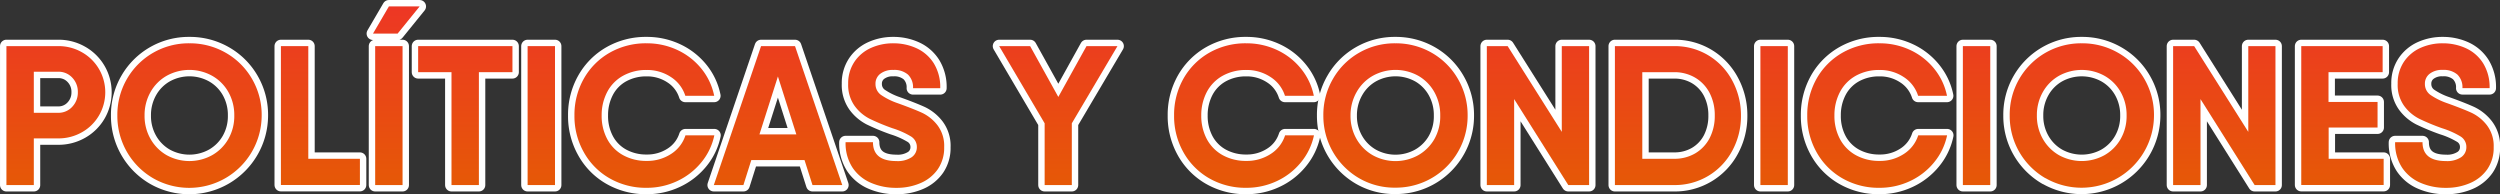 <svg xmlns="http://www.w3.org/2000/svg" xmlns:xlink="http://www.w3.org/1999/xlink" viewBox="0 0 692.75 53.82"><rect x="0" y="0" width="692.75" height="53.82" fill="#333333" stroke="none"/><defs><style>.cls-1{fill:none;stroke:#fff;stroke-linecap:round;stroke-linejoin:round;stroke-width:3.55px;}.cls-2{fill:#fff;}.cls-3{fill:url(#Degradado_sin_nombre_222);}</style><linearGradient id="Degradado_sin_nombre_222" x1="346.38" y1="52.05" x2="346.38" y2="1.78" gradientUnits="userSpaceOnUse"><stop offset="0" stop-color="#e65906"/><stop offset="0.99" stop-color="#ed3724"/></linearGradient></defs><g id="Capa_2" data-name="Capa 2"><g id="contenido"><path class="cls-1" d="M22.7,14.48a12.64,12.64,0,0,1,4.73,4.65,12.77,12.77,0,0,1,0,12.87,12.64,12.64,0,0,1-4.73,4.65,13.13,13.13,0,0,1-6.57,1.7H9.37V51.28H1.78V12.78H16.13A13,13,0,0,1,22.7,14.48ZM20,29.61a5.71,5.71,0,0,0,1.57-4.07A5.63,5.63,0,0,0,20,21.49a5.19,5.19,0,0,0-3.88-1.62H9.37V31.26h6.76A5.15,5.15,0,0,0,20,29.61Z"/><path class="cls-1" d="M42.42,49.38A19.94,19.94,0,0,1,32.52,32a19.81,19.81,0,0,1,2.67-10.15A19.73,19.73,0,0,1,52.49,12a19.9,19.9,0,0,1,10.09,2.64,19.52,19.52,0,0,1,7.26,7.23A19.81,19.81,0,0,1,72.51,32,20.08,20.08,0,0,1,42.42,49.38ZM58.78,43a12,12,0,0,0,4.49-4.48A12.76,12.76,0,0,0,64.92,32a12.9,12.9,0,0,0-1.65-6.52A11.86,11.86,0,0,0,58.78,21a13,13,0,0,0-12.59,0,11.83,11.83,0,0,0-4.48,4.51A12.9,12.9,0,0,0,40.06,32a12.76,12.76,0,0,0,1.65,6.49A12,12,0,0,0,46.19,43a13,13,0,0,0,12.59,0Z"/><path class="cls-1" d="M99.73,44v7.26H77.84V12.78h7.59V44Z"/><path class="cls-1" d="M103.36,9.31l4.4-7.53h8.52l-6.1,7.53Zm.6,3.47v38.5h7.59V12.78Z"/><path class="cls-1" d="M142,20h-9.3V51.28h-7.59V20h-9.24V12.78H142Z"/><path class="cls-1" d="M153.79,12.78v38.5H146.2V12.78Z"/><path class="cls-1" d="M168.92,49.41a18.84,18.84,0,0,1-7.15-7.24A20.24,20.24,0,0,1,159.18,32a20.26,20.26,0,0,1,2.59-10.18,18.94,18.94,0,0,1,7.15-7.2A20.15,20.15,0,0,1,179.2,12a19.8,19.8,0,0,1,8.47,1.84A18.65,18.65,0,0,1,194.33,19a17.27,17.27,0,0,1,3.57,7.54h-8a9.65,9.65,0,0,0-4-5.2,11.92,11.92,0,0,0-6.74-1.95A13.2,13.2,0,0,0,172.63,21a10.9,10.9,0,0,0-4.37,4.48A13.75,13.75,0,0,0,166.72,32a13.56,13.56,0,0,0,1.54,6.54,10.92,10.92,0,0,0,4.4,4.46,13.22,13.22,0,0,0,6.54,1.59,12.06,12.06,0,0,0,6.74-1.92,9.58,9.58,0,0,0,4-5.17h8A17.32,17.32,0,0,1,194.33,45a19,19,0,0,1-6.66,5.17,19.67,19.67,0,0,1-8.47,1.87A20.15,20.15,0,0,1,168.92,49.41Z"/><path class="cls-1" d="M222.93,44.35H208.19L206,51.28h-8.2l13.09-38.5h9.41l13.09,38.5h-8.25Zm-2.26-7.1-5.11-16.06-5.12,16.06Z"/><path class="cls-1" d="M241.3,50.64a11.58,11.58,0,0,1-5.09-4.23,12.37,12.37,0,0,1-1.9-7h7.59c0,3.48,2.17,5.22,6.49,5.22a7,7,0,0,0,4.24-1.07,3.34,3.34,0,0,0,1.43-2.78,3.39,3.39,0,0,0-1.68-3,23.46,23.46,0,0,0-5.09-2.25,62,62,0,0,1-6.35-2.64,11.83,11.83,0,0,1-4.15-3.58,10,10,0,0,1-1.76-6.1,10.6,10.6,0,0,1,1.73-6.08,10.83,10.83,0,0,1,4.59-3.85A14.82,14.82,0,0,1,247.51,12,15.25,15.25,0,0,1,254,13.38a11.12,11.12,0,0,1,4.76,4.18,12.55,12.55,0,0,1,1.78,6.88H253a4.89,4.89,0,0,0-1.4-3.77,5.79,5.79,0,0,0-4.05-1.29,5.57,5.57,0,0,0-3.63,1.07,3.41,3.41,0,0,0-1.32,2.78,3.68,3.68,0,0,0,1.54,3.08,19.08,19.08,0,0,0,4.68,2.31q4.4,1.59,6.74,2.66a11.76,11.76,0,0,1,4.2,3.41,9.43,9.43,0,0,1,1.87,6.08,10.41,10.41,0,0,1-1.76,6.11,11.07,11.07,0,0,1-4.78,3.85,16.5,16.5,0,0,1-6.66,1.32A17.36,17.36,0,0,1,241.3,50.64Z"/><path class="cls-1" d="M297,34.17V51.28h-7.53V34.17l-12.6-21.39h8.58l7.81,14.08,7.81-14.08h8.58Z"/><path class="cls-1" d="M335.07,49.41a19,19,0,0,1-7.15-7.24A20.34,20.34,0,0,1,325.34,32a20.35,20.35,0,0,1,2.58-10.18,19.08,19.08,0,0,1,7.15-7.2A20.19,20.19,0,0,1,345.36,12a19.83,19.83,0,0,1,8.47,1.84A18.53,18.53,0,0,1,360.48,19a17.29,17.29,0,0,1,3.58,7.54h-8a9.59,9.59,0,0,0-4-5.2,11.94,11.94,0,0,0-6.74-1.95A13.15,13.15,0,0,0,338.79,21a11,11,0,0,0-4.38,4.48A13.86,13.86,0,0,0,332.87,32a13.67,13.67,0,0,0,1.54,6.54,11,11,0,0,0,4.4,4.46,13.26,13.26,0,0,0,6.55,1.59,12.08,12.08,0,0,0,6.74-1.92,9.52,9.52,0,0,0,4-5.17h8A17.33,17.33,0,0,1,360.48,45a18.83,18.83,0,0,1-6.65,5.17,19.71,19.71,0,0,1-8.47,1.87A20.19,20.19,0,0,1,335.07,49.41Z"/><path class="cls-1" d="M376.6,49.38A19.94,19.94,0,0,1,366.7,32a19.81,19.81,0,0,1,2.67-10.15,19.44,19.44,0,0,1,7.23-7.23A19.74,19.74,0,0,1,386.66,12a19.93,19.93,0,0,1,10.1,2.64A19.52,19.52,0,0,1,404,21.88,19.9,19.9,0,0,1,406.68,32a19.87,19.87,0,0,1-20,20A19.56,19.56,0,0,1,376.6,49.38ZM393,43a12,12,0,0,0,4.48-4.48A12.76,12.76,0,0,0,399.09,32a12.9,12.9,0,0,0-1.65-6.52A11.83,11.83,0,0,0,393,21a13,13,0,0,0-12.59,0,11.86,11.86,0,0,0-4.49,4.51A12.9,12.9,0,0,0,374.23,32a12.76,12.76,0,0,0,1.65,6.49A12,12,0,0,0,380.37,43,13,13,0,0,0,393,43Z"/><path class="cls-1" d="M440.34,12.78v38.5h-5.77l-15-23.82V51.28H412V12.78h5.77l15,23.76V12.78Z"/><path class="cls-1" d="M473.34,15.31a18,18,0,0,1,6.66,7A20.1,20.1,0,0,1,482.42,32,20.06,20.06,0,0,1,480,41.79a18,18,0,0,1-16.12,9.49H447.49V12.78h16.39A18,18,0,0,1,473.34,15.31Zm-3.6,27.19a10.51,10.51,0,0,0,4-4.23A13.29,13.29,0,0,0,475.16,32a13.3,13.3,0,0,0-1.43-6.25,10.57,10.57,0,0,0-4-4.23A11.29,11.29,0,0,0,463.88,20h-8.8V44h8.8A11.3,11.3,0,0,0,469.74,42.5Z"/><path class="cls-1" d="M495.4,12.78v38.5h-7.59V12.78Z"/><path class="cls-1" d="M510.52,49.41a18.91,18.91,0,0,1-7.15-7.24A20.34,20.34,0,0,1,500.79,32a20.35,20.35,0,0,1,2.58-10.18,19,19,0,0,1,7.15-7.2A20.16,20.16,0,0,1,520.81,12a19.83,19.83,0,0,1,8.47,1.84A18.62,18.62,0,0,1,535.93,19a17.29,17.29,0,0,1,3.58,7.54h-8a9.65,9.65,0,0,0-4-5.2,11.89,11.89,0,0,0-6.73-1.95A13.22,13.22,0,0,0,514.23,21a11,11,0,0,0-4.37,4.48A13.75,13.75,0,0,0,508.32,32a13.56,13.56,0,0,0,1.54,6.54,11,11,0,0,0,4.4,4.46,13.26,13.26,0,0,0,6.55,1.59,12,12,0,0,0,6.73-1.92,9.58,9.58,0,0,0,4-5.17h8A17.33,17.33,0,0,1,535.93,45a18.92,18.92,0,0,1-6.65,5.17,19.71,19.71,0,0,1-8.47,1.87A20.16,20.16,0,0,1,510.52,49.41Z"/><path class="cls-1" d="M551.5,12.78v38.5h-7.59V12.78Z"/><path class="cls-1" d="M566.79,49.38A19.88,19.88,0,0,1,556.89,32a19.8,19.8,0,0,1,2.66-10.15A19.76,19.76,0,0,1,576.85,12a19.87,19.87,0,0,1,10.09,2.64,19.52,19.52,0,0,1,7.26,7.23A19.81,19.81,0,0,1,596.87,32a20.08,20.08,0,0,1-30.08,17.35ZM583.15,43a12,12,0,0,0,4.48-4.48A12.76,12.76,0,0,0,589.28,32a12.9,12.9,0,0,0-1.65-6.52A11.83,11.83,0,0,0,583.15,21a13.06,13.06,0,0,0-12.6,0,11.83,11.83,0,0,0-4.48,4.51A12.9,12.9,0,0,0,564.42,32a12.76,12.76,0,0,0,1.65,6.49A12,12,0,0,0,570.55,43a13.06,13.06,0,0,0,12.6,0Z"/><path class="cls-1" d="M630.53,12.78v38.5h-5.77l-15-23.82V51.28h-7.59V12.78H608l15,23.76V12.78Z"/><path class="cls-1" d="M660.51,44v7.26H637.68V12.78h22.55V20h-15v8.25h13.59v7.09H645.27V44Z"/><path class="cls-1" d="M670.68,50.64a11.58,11.58,0,0,1-5.09-4.23,12.37,12.37,0,0,1-1.9-7h7.59c0,3.48,2.17,5.22,6.49,5.22A7,7,0,0,0,682,43.55a3.34,3.34,0,0,0,1.43-2.78,3.39,3.39,0,0,0-1.68-3,23.46,23.46,0,0,0-5.09-2.25,62,62,0,0,1-6.35-2.64,11.83,11.83,0,0,1-4.15-3.58,9.9,9.9,0,0,1-1.76-6.1,10.6,10.6,0,0,1,1.73-6.08,10.83,10.83,0,0,1,4.59-3.85A14.82,14.82,0,0,1,676.89,12a15.25,15.25,0,0,1,6.44,1.37,11.12,11.12,0,0,1,4.76,4.18,12.55,12.55,0,0,1,1.78,6.88h-7.53a4.89,4.89,0,0,0-1.4-3.77,5.79,5.79,0,0,0-4.05-1.29,5.57,5.57,0,0,0-3.63,1.07,3.41,3.41,0,0,0-1.32,2.78,3.68,3.68,0,0,0,1.54,3.08,19.08,19.08,0,0,0,4.68,2.31q4.4,1.59,6.74,2.66a11.76,11.76,0,0,1,4.2,3.41A9.43,9.43,0,0,1,691,40.77a10.41,10.41,0,0,1-1.76,6.11,11.13,11.13,0,0,1-4.78,3.85,16.5,16.5,0,0,1-6.66,1.32A17.36,17.36,0,0,1,670.68,50.64Z"/><path class="cls-2" d="M22.7,14.48a12.64,12.64,0,0,1,4.73,4.65,12.77,12.77,0,0,1,0,12.87,12.64,12.64,0,0,1-4.73,4.65,13.13,13.13,0,0,1-6.57,1.7H9.37V51.28H1.78V12.78H16.13A13,13,0,0,1,22.7,14.48ZM20,29.61a5.71,5.71,0,0,0,1.57-4.07A5.63,5.63,0,0,0,20,21.49a5.19,5.19,0,0,0-3.88-1.62H9.37V31.26h6.76A5.15,5.15,0,0,0,20,29.61Z"/><path class="cls-2" d="M42.42,49.38A19.94,19.94,0,0,1,32.52,32a19.81,19.81,0,0,1,2.67-10.15A19.73,19.73,0,0,1,52.49,12a19.9,19.9,0,0,1,10.09,2.64,19.52,19.52,0,0,1,7.26,7.23A19.81,19.81,0,0,1,72.51,32,20.08,20.08,0,0,1,42.42,49.38ZM58.78,43a12,12,0,0,0,4.49-4.48A12.76,12.76,0,0,0,64.92,32a12.9,12.9,0,0,0-1.65-6.52A11.86,11.86,0,0,0,58.78,21a13,13,0,0,0-12.59,0,11.83,11.83,0,0,0-4.48,4.51A12.9,12.9,0,0,0,40.06,32a12.76,12.76,0,0,0,1.65,6.49A12,12,0,0,0,46.19,43a13,13,0,0,0,12.59,0Z"/><path class="cls-2" d="M99.73,44v7.26H77.84V12.78h7.59V44Z"/><path class="cls-2" d="M103.36,9.31l4.4-7.53h8.52l-6.1,7.53Zm.6,3.47v38.5h7.59V12.78Z"/><path class="cls-2" d="M142,20h-9.3V51.28h-7.59V20h-9.24V12.78H142Z"/><path class="cls-2" d="M153.79,12.78v38.5H146.2V12.78Z"/><path class="cls-2" d="M168.92,49.41a18.84,18.84,0,0,1-7.15-7.24A20.24,20.24,0,0,1,159.18,32a20.26,20.26,0,0,1,2.59-10.18,18.94,18.94,0,0,1,7.15-7.2A20.15,20.15,0,0,1,179.2,12a19.8,19.8,0,0,1,8.47,1.84A18.65,18.65,0,0,1,194.33,19a17.27,17.27,0,0,1,3.57,7.54h-8a9.65,9.65,0,0,0-4-5.2,11.92,11.92,0,0,0-6.74-1.95A13.2,13.2,0,0,0,172.63,21a10.9,10.9,0,0,0-4.37,4.48A13.75,13.75,0,0,0,166.72,32a13.56,13.56,0,0,0,1.54,6.54,10.92,10.92,0,0,0,4.4,4.46,13.22,13.22,0,0,0,6.54,1.59,12.06,12.06,0,0,0,6.74-1.92,9.58,9.58,0,0,0,4-5.17h8A17.32,17.32,0,0,1,194.33,45a19,19,0,0,1-6.66,5.17,19.67,19.67,0,0,1-8.47,1.87A20.15,20.15,0,0,1,168.92,49.41Z"/><path class="cls-2" d="M222.93,44.35H208.19L206,51.28h-8.2l13.09-38.5h9.41l13.09,38.5h-8.25Zm-2.26-7.1-5.11-16.06-5.12,16.06Z"/><path class="cls-2" d="M241.3,50.64a11.58,11.58,0,0,1-5.09-4.23,12.37,12.37,0,0,1-1.9-7h7.59c0,3.48,2.17,5.22,6.49,5.22a7,7,0,0,0,4.24-1.07,3.34,3.34,0,0,0,1.43-2.78,3.39,3.39,0,0,0-1.68-3,23.46,23.46,0,0,0-5.09-2.25,62,62,0,0,1-6.35-2.64,11.83,11.83,0,0,1-4.15-3.58,10,10,0,0,1-1.76-6.1,10.6,10.6,0,0,1,1.73-6.08,10.83,10.83,0,0,1,4.59-3.85A14.82,14.82,0,0,1,247.51,12,15.25,15.25,0,0,1,254,13.38a11.12,11.12,0,0,1,4.76,4.18,12.55,12.55,0,0,1,1.78,6.88H253a4.89,4.89,0,0,0-1.4-3.77,5.79,5.79,0,0,0-4.05-1.29,5.57,5.57,0,0,0-3.63,1.07,3.41,3.41,0,0,0-1.32,2.78,3.68,3.68,0,0,0,1.54,3.08,19.08,19.08,0,0,0,4.68,2.31q4.4,1.59,6.74,2.66a11.76,11.76,0,0,1,4.2,3.41,9.43,9.43,0,0,1,1.87,6.08,10.41,10.41,0,0,1-1.76,6.11,11.07,11.07,0,0,1-4.78,3.85,16.5,16.5,0,0,1-6.66,1.32A17.36,17.36,0,0,1,241.3,50.64Z"/><path class="cls-2" d="M297,34.17V51.28h-7.53V34.17l-12.6-21.39h8.58l7.81,14.08,7.81-14.08h8.58Z"/><path class="cls-2" d="M335.07,49.41a19,19,0,0,1-7.15-7.24A20.34,20.34,0,0,1,325.34,32a20.35,20.35,0,0,1,2.58-10.18,19.08,19.08,0,0,1,7.15-7.2A20.19,20.19,0,0,1,345.36,12a19.83,19.83,0,0,1,8.47,1.84A18.53,18.53,0,0,1,360.48,19a17.29,17.29,0,0,1,3.58,7.54h-8a9.59,9.59,0,0,0-4-5.2,11.94,11.94,0,0,0-6.74-1.95A13.15,13.15,0,0,0,338.79,21a11,11,0,0,0-4.38,4.48A13.86,13.86,0,0,0,332.87,32a13.67,13.67,0,0,0,1.54,6.54,11,11,0,0,0,4.4,4.46,13.26,13.26,0,0,0,6.55,1.59,12.08,12.08,0,0,0,6.74-1.92,9.52,9.52,0,0,0,4-5.17h8A17.33,17.33,0,0,1,360.48,45a18.83,18.83,0,0,1-6.65,5.17,19.71,19.71,0,0,1-8.47,1.87A20.19,20.19,0,0,1,335.07,49.41Z"/><path class="cls-2" d="M376.6,49.38A19.94,19.94,0,0,1,366.7,32a19.81,19.81,0,0,1,2.67-10.15,19.44,19.44,0,0,1,7.23-7.23A19.74,19.74,0,0,1,386.66,12a19.93,19.93,0,0,1,10.1,2.64A19.52,19.52,0,0,1,404,21.88,19.9,19.9,0,0,1,406.68,32a19.87,19.87,0,0,1-20,20A19.56,19.56,0,0,1,376.6,49.38ZM393,43a12,12,0,0,0,4.48-4.48A12.76,12.76,0,0,0,399.09,32a12.9,12.9,0,0,0-1.65-6.52A11.83,11.83,0,0,0,393,21a13,13,0,0,0-12.59,0,11.86,11.86,0,0,0-4.49,4.51A12.9,12.9,0,0,0,374.23,32a12.76,12.76,0,0,0,1.65,6.49A12,12,0,0,0,380.37,43,13,13,0,0,0,393,43Z"/><path class="cls-2" d="M440.34,12.78v38.5h-5.77l-15-23.82V51.28H412V12.78h5.77l15,23.76V12.78Z"/><path class="cls-2" d="M473.34,15.31a18,18,0,0,1,6.66,7A20.1,20.1,0,0,1,482.42,32,20.06,20.06,0,0,1,480,41.79a18,18,0,0,1-16.12,9.49H447.49V12.78h16.39A18,18,0,0,1,473.34,15.31Zm-3.6,27.19a10.51,10.51,0,0,0,4-4.23A13.29,13.29,0,0,0,475.16,32a13.3,13.3,0,0,0-1.43-6.25,10.57,10.57,0,0,0-4-4.23A11.29,11.29,0,0,0,463.88,20h-8.8V44h8.8A11.3,11.3,0,0,0,469.74,42.5Z"/><path class="cls-2" d="M495.4,12.78v38.5h-7.59V12.78Z"/><path class="cls-2" d="M510.52,49.41a18.91,18.91,0,0,1-7.15-7.24A20.34,20.34,0,0,1,500.79,32a20.35,20.35,0,0,1,2.58-10.18,19,19,0,0,1,7.15-7.2A20.16,20.16,0,0,1,520.81,12a19.83,19.83,0,0,1,8.47,1.84A18.62,18.62,0,0,1,535.93,19a17.29,17.29,0,0,1,3.58,7.54h-8a9.65,9.65,0,0,0-4-5.2,11.89,11.89,0,0,0-6.73-1.95A13.22,13.22,0,0,0,514.23,21a11,11,0,0,0-4.37,4.48A13.75,13.75,0,0,0,508.32,32a13.56,13.56,0,0,0,1.54,6.54,11,11,0,0,0,4.4,4.46,13.26,13.26,0,0,0,6.55,1.59,12,12,0,0,0,6.73-1.92,9.58,9.58,0,0,0,4-5.17h8A17.33,17.33,0,0,1,535.93,45a18.92,18.92,0,0,1-6.65,5.17,19.71,19.71,0,0,1-8.47,1.87A20.16,20.16,0,0,1,510.52,49.41Z"/><path class="cls-2" d="M551.5,12.78v38.5h-7.59V12.78Z"/><path class="cls-2" d="M566.79,49.38A19.88,19.88,0,0,1,556.89,32a19.8,19.8,0,0,1,2.66-10.15A19.76,19.76,0,0,1,576.85,12a19.87,19.87,0,0,1,10.09,2.64,19.52,19.52,0,0,1,7.26,7.23A19.81,19.81,0,0,1,596.87,32a20.08,20.08,0,0,1-30.08,17.35ZM583.15,43a12,12,0,0,0,4.48-4.48A12.76,12.76,0,0,0,589.28,32a12.9,12.9,0,0,0-1.65-6.52A11.83,11.83,0,0,0,583.15,21a13.06,13.06,0,0,0-12.6,0,11.83,11.83,0,0,0-4.48,4.51A12.9,12.9,0,0,0,564.42,32a12.76,12.76,0,0,0,1.65,6.49A12,12,0,0,0,570.55,43a13.06,13.06,0,0,0,12.6,0Z"/><path class="cls-2" d="M630.53,12.78v38.5h-5.77l-15-23.82V51.28h-7.59V12.78H608l15,23.76V12.78Z"/><path class="cls-2" d="M660.51,44v7.26H637.68V12.78h22.55V20h-15v8.25h13.59v7.09H645.27V44Z"/><path class="cls-2" d="M670.68,50.64a11.58,11.58,0,0,1-5.09-4.23,12.37,12.37,0,0,1-1.9-7h7.59c0,3.48,2.17,5.22,6.49,5.22A7,7,0,0,0,682,43.55a3.34,3.34,0,0,0,1.43-2.78,3.39,3.39,0,0,0-1.68-3,23.46,23.46,0,0,0-5.09-2.25,62,62,0,0,1-6.35-2.64,11.83,11.83,0,0,1-4.15-3.58,9.9,9.9,0,0,1-1.76-6.1,10.6,10.6,0,0,1,1.73-6.08,10.83,10.83,0,0,1,4.59-3.85A14.82,14.82,0,0,1,676.89,12a15.25,15.25,0,0,1,6.44,1.37,11.12,11.12,0,0,1,4.76,4.18,12.55,12.55,0,0,1,1.78,6.88h-7.53a4.89,4.89,0,0,0-1.4-3.77,5.79,5.79,0,0,0-4.05-1.29,5.57,5.57,0,0,0-3.63,1.07,3.41,3.41,0,0,0-1.32,2.78,3.68,3.68,0,0,0,1.54,3.08,19.08,19.08,0,0,0,4.68,2.31q4.4,1.59,6.74,2.66a11.76,11.76,0,0,1,4.2,3.41A9.43,9.43,0,0,1,691,40.77a10.41,10.41,0,0,1-1.76,6.11,11.13,11.13,0,0,1-4.78,3.85,16.5,16.5,0,0,1-6.66,1.32A17.36,17.36,0,0,1,670.68,50.64Z"/><path class="cls-3" d="M22.7,14.48a12.64,12.64,0,0,1,4.73,4.65,12.77,12.77,0,0,1,0,12.87,12.64,12.64,0,0,1-4.73,4.65,13.13,13.13,0,0,1-6.57,1.7H9.37V51.28H1.78V12.78H16.13A13,13,0,0,1,22.7,14.48ZM20,29.61a5.71,5.71,0,0,0,1.57-4.07A5.63,5.63,0,0,0,20,21.49a5.19,5.19,0,0,0-3.88-1.62H9.37V31.26h6.76A5.15,5.15,0,0,0,20,29.61Z"/><path class="cls-3" d="M42.42,49.38A19.94,19.94,0,0,1,32.52,32a19.81,19.81,0,0,1,2.67-10.15A19.73,19.73,0,0,1,52.49,12a19.9,19.9,0,0,1,10.09,2.64,19.52,19.52,0,0,1,7.26,7.23A19.81,19.81,0,0,1,72.51,32,20.08,20.08,0,0,1,42.42,49.38ZM58.78,43a12,12,0,0,0,4.49-4.48A12.76,12.76,0,0,0,64.92,32a12.9,12.9,0,0,0-1.65-6.52A11.86,11.86,0,0,0,58.78,21a13,13,0,0,0-12.59,0,11.83,11.83,0,0,0-4.48,4.51A12.9,12.9,0,0,0,40.06,32a12.76,12.76,0,0,0,1.65,6.49A12,12,0,0,0,46.19,43a13,13,0,0,0,12.59,0Z"/><path class="cls-3" d="M99.73,44v7.26H77.84V12.78h7.59V44Z"/><path class="cls-3" d="M103.36,9.31l4.4-7.53h8.52l-6.1,7.53Zm.6,3.47v38.5h7.59V12.78Z"/><path class="cls-3" d="M142,20h-9.3V51.28h-7.59V20h-9.24V12.78H142Z"/><path class="cls-3" d="M153.79,12.78v38.5H146.2V12.78Z"/><path class="cls-3" d="M168.92,49.41a18.84,18.84,0,0,1-7.15-7.24A20.24,20.24,0,0,1,159.18,32a20.26,20.26,0,0,1,2.59-10.18,18.94,18.94,0,0,1,7.15-7.2A20.15,20.15,0,0,1,179.2,12a19.8,19.8,0,0,1,8.47,1.84A18.65,18.65,0,0,1,194.33,19a17.27,17.27,0,0,1,3.57,7.54h-8a9.65,9.65,0,0,0-4-5.2,11.92,11.92,0,0,0-6.74-1.95A13.2,13.2,0,0,0,172.63,21a10.9,10.9,0,0,0-4.37,4.48A13.75,13.75,0,0,0,166.72,32a13.56,13.56,0,0,0,1.54,6.54,10.92,10.92,0,0,0,4.4,4.46,13.22,13.22,0,0,0,6.54,1.59,12.06,12.06,0,0,0,6.74-1.92,9.58,9.58,0,0,0,4-5.17h8A17.32,17.32,0,0,1,194.33,45a19,19,0,0,1-6.66,5.17,19.67,19.67,0,0,1-8.47,1.87A20.15,20.15,0,0,1,168.92,49.41Z"/><path class="cls-3" d="M222.93,44.35H208.19L206,51.28h-8.2l13.09-38.5h9.41l13.09,38.5h-8.25Zm-2.26-7.1-5.11-16.06-5.12,16.06Z"/><path class="cls-3" d="M241.3,50.64a11.58,11.58,0,0,1-5.09-4.23,12.37,12.37,0,0,1-1.9-7h7.59c0,3.48,2.17,5.22,6.49,5.22a7,7,0,0,0,4.24-1.07,3.34,3.34,0,0,0,1.43-2.78,3.39,3.39,0,0,0-1.68-3,23.46,23.46,0,0,0-5.09-2.25,62,62,0,0,1-6.35-2.64,11.83,11.83,0,0,1-4.15-3.58,10,10,0,0,1-1.76-6.1,10.6,10.6,0,0,1,1.73-6.08,10.83,10.83,0,0,1,4.59-3.85A14.82,14.82,0,0,1,247.51,12,15.25,15.25,0,0,1,254,13.38a11.12,11.12,0,0,1,4.76,4.18,12.55,12.55,0,0,1,1.78,6.88H253a4.89,4.89,0,0,0-1.4-3.77,5.79,5.79,0,0,0-4.05-1.29,5.57,5.57,0,0,0-3.63,1.07,3.41,3.41,0,0,0-1.32,2.78,3.68,3.68,0,0,0,1.54,3.08,19.08,19.08,0,0,0,4.68,2.31q4.4,1.59,6.74,2.66a11.76,11.76,0,0,1,4.2,3.41,9.43,9.43,0,0,1,1.87,6.08,10.41,10.41,0,0,1-1.76,6.11,11.07,11.07,0,0,1-4.78,3.85,16.5,16.5,0,0,1-6.66,1.32A17.36,17.36,0,0,1,241.3,50.64Z"/><path class="cls-3" d="M297,34.17V51.28h-7.53V34.17l-12.6-21.39h8.58l7.81,14.08,7.81-14.08h8.58Z"/><path class="cls-3" d="M335.07,49.41a19,19,0,0,1-7.15-7.24A20.34,20.34,0,0,1,325.34,32a20.35,20.35,0,0,1,2.58-10.18,19.08,19.08,0,0,1,7.15-7.2A20.19,20.19,0,0,1,345.36,12a19.83,19.83,0,0,1,8.47,1.84A18.53,18.53,0,0,1,360.48,19a17.29,17.29,0,0,1,3.58,7.54h-8a9.59,9.59,0,0,0-4-5.2,11.94,11.94,0,0,0-6.74-1.95A13.15,13.15,0,0,0,338.79,21a11,11,0,0,0-4.38,4.48A13.86,13.86,0,0,0,332.87,32a13.67,13.67,0,0,0,1.54,6.54,11,11,0,0,0,4.4,4.46,13.26,13.26,0,0,0,6.55,1.59,12.08,12.08,0,0,0,6.74-1.92,9.52,9.52,0,0,0,4-5.17h8A17.33,17.33,0,0,1,360.48,45a18.83,18.83,0,0,1-6.65,5.17,19.71,19.71,0,0,1-8.47,1.87A20.19,20.19,0,0,1,335.07,49.41Z"/><path class="cls-3" d="M376.6,49.38A19.94,19.94,0,0,1,366.7,32a19.81,19.81,0,0,1,2.67-10.15,19.44,19.44,0,0,1,7.23-7.23A19.74,19.74,0,0,1,386.66,12a19.93,19.93,0,0,1,10.1,2.64A19.52,19.52,0,0,1,404,21.88,19.9,19.9,0,0,1,406.68,32a19.87,19.87,0,0,1-20,20A19.56,19.56,0,0,1,376.6,49.38ZM393,43a12,12,0,0,0,4.48-4.48A12.76,12.76,0,0,0,399.09,32a12.9,12.9,0,0,0-1.65-6.52A11.83,11.83,0,0,0,393,21a13,13,0,0,0-12.59,0,11.86,11.86,0,0,0-4.49,4.51A12.9,12.9,0,0,0,374.23,32a12.76,12.76,0,0,0,1.65,6.49A12,12,0,0,0,380.37,43,13,13,0,0,0,393,43Z"/><path class="cls-3" d="M440.34,12.78v38.5h-5.77l-15-23.82V51.28H412V12.78h5.77l15,23.76V12.78Z"/><path class="cls-3" d="M473.34,15.31a18,18,0,0,1,6.66,7A20.1,20.1,0,0,1,482.42,32,20.06,20.06,0,0,1,480,41.79a18,18,0,0,1-16.12,9.49H447.49V12.78h16.39A18,18,0,0,1,473.34,15.31Zm-3.6,27.19a10.51,10.51,0,0,0,4-4.23A13.29,13.29,0,0,0,475.16,32a13.3,13.3,0,0,0-1.43-6.25,10.57,10.57,0,0,0-4-4.23A11.29,11.29,0,0,0,463.88,20h-8.8V44h8.8A11.3,11.3,0,0,0,469.74,42.5Z"/><path class="cls-3" d="M495.4,12.78v38.5h-7.59V12.78Z"/><path class="cls-3" d="M510.52,49.41a18.91,18.91,0,0,1-7.15-7.24A20.34,20.34,0,0,1,500.79,32a20.35,20.35,0,0,1,2.58-10.18,19,19,0,0,1,7.15-7.2A20.16,20.16,0,0,1,520.81,12a19.83,19.83,0,0,1,8.47,1.84A18.62,18.62,0,0,1,535.93,19a17.29,17.29,0,0,1,3.58,7.54h-8a9.65,9.65,0,0,0-4-5.2,11.89,11.89,0,0,0-6.73-1.95A13.22,13.22,0,0,0,514.23,21a11,11,0,0,0-4.37,4.48A13.75,13.75,0,0,0,508.32,32a13.56,13.56,0,0,0,1.54,6.54,11,11,0,0,0,4.4,4.46,13.26,13.26,0,0,0,6.55,1.59,12,12,0,0,0,6.73-1.92,9.58,9.58,0,0,0,4-5.17h8A17.33,17.33,0,0,1,535.93,45a18.92,18.92,0,0,1-6.65,5.17,19.71,19.71,0,0,1-8.47,1.87A20.16,20.16,0,0,1,510.52,49.41Z"/><path class="cls-3" d="M551.5,12.78v38.5h-7.59V12.78Z"/><path class="cls-3" d="M566.79,49.38A19.88,19.88,0,0,1,556.89,32a19.8,19.8,0,0,1,2.66-10.15A19.76,19.76,0,0,1,576.85,12a19.87,19.87,0,0,1,10.09,2.64,19.52,19.52,0,0,1,7.26,7.23A19.81,19.81,0,0,1,596.87,32a20.08,20.08,0,0,1-30.08,17.35ZM583.15,43a12,12,0,0,0,4.48-4.48A12.76,12.76,0,0,0,589.28,32a12.9,12.9,0,0,0-1.65-6.52A11.83,11.83,0,0,0,583.15,21a13.06,13.06,0,0,0-12.6,0,11.83,11.83,0,0,0-4.48,4.51A12.9,12.9,0,0,0,564.42,32a12.76,12.76,0,0,0,1.65,6.49A12,12,0,0,0,570.55,43a13.06,13.06,0,0,0,12.6,0Z"/><path class="cls-3" d="M630.53,12.78v38.5h-5.77l-15-23.82V51.28h-7.59V12.78H608l15,23.76V12.78Z"/><path class="cls-3" d="M660.51,44v7.26H637.68V12.78h22.55V20h-15v8.25h13.59v7.09H645.27V44Z"/><path class="cls-3" d="M670.68,50.64a11.58,11.58,0,0,1-5.09-4.23,12.37,12.37,0,0,1-1.9-7h7.59c0,3.48,2.17,5.22,6.49,5.22A7,7,0,0,0,682,43.55a3.34,3.34,0,0,0,1.43-2.78,3.39,3.39,0,0,0-1.68-3,23.46,23.46,0,0,0-5.09-2.25,62,62,0,0,1-6.35-2.64,11.83,11.83,0,0,1-4.15-3.58,9.9,9.9,0,0,1-1.76-6.1,10.6,10.6,0,0,1,1.73-6.08,10.83,10.83,0,0,1,4.59-3.85A14.82,14.82,0,0,1,676.89,12a15.25,15.25,0,0,1,6.44,1.37,11.12,11.12,0,0,1,4.76,4.18,12.55,12.55,0,0,1,1.78,6.88h-7.53a4.89,4.89,0,0,0-1.4-3.77,5.79,5.79,0,0,0-4.05-1.29,5.57,5.57,0,0,0-3.63,1.07,3.41,3.41,0,0,0-1.32,2.78,3.68,3.68,0,0,0,1.54,3.08,19.08,19.08,0,0,0,4.68,2.31q4.4,1.59,6.74,2.66a11.76,11.76,0,0,1,4.2,3.41A9.43,9.43,0,0,1,691,40.77a10.41,10.41,0,0,1-1.76,6.11,11.13,11.13,0,0,1-4.78,3.85,16.5,16.5,0,0,1-6.66,1.32A17.36,17.36,0,0,1,670.68,50.64Z"/></g></g></svg>